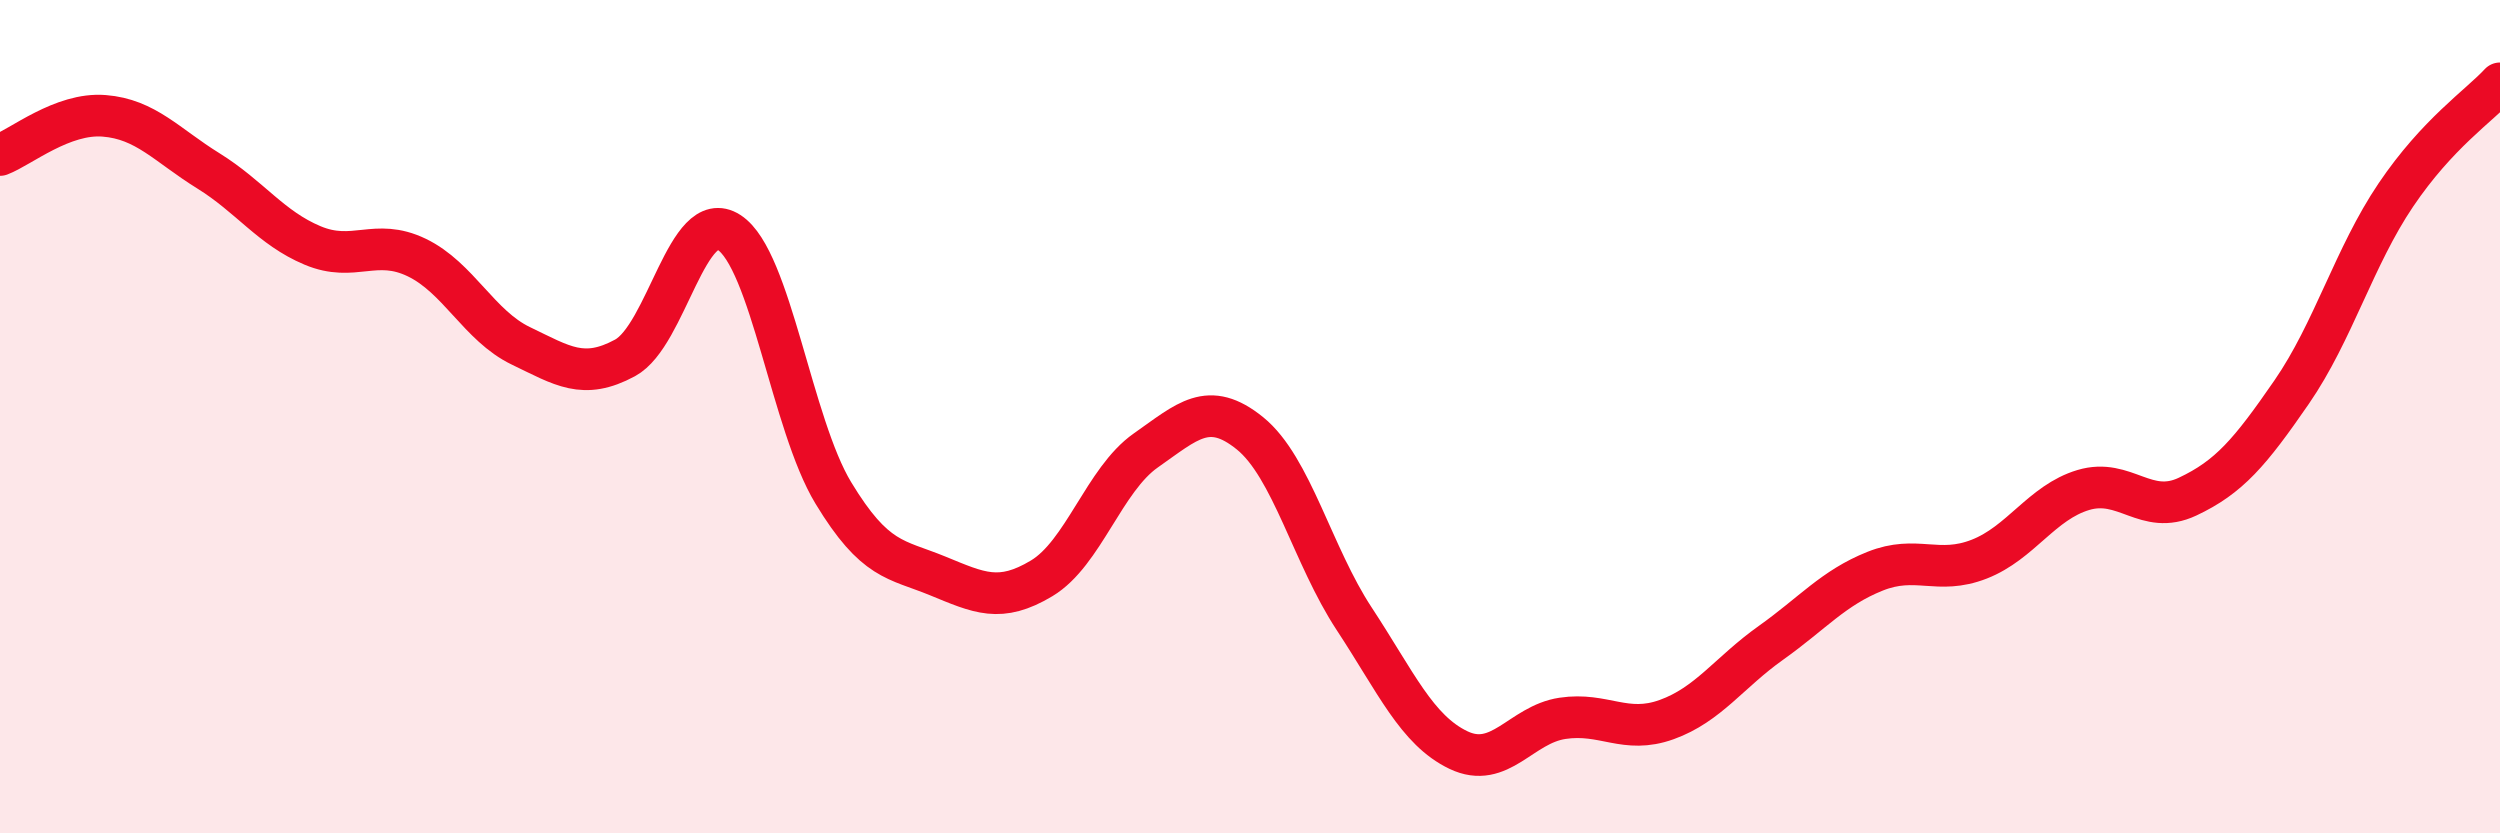 
    <svg width="60" height="20" viewBox="0 0 60 20" xmlns="http://www.w3.org/2000/svg">
      <path
        d="M 0,3.72 C 0.5,3.53 1.5,2.7 2.5,2.78 C 3.5,2.86 4,3.48 5,4.1 C 6,4.72 6.5,5.47 7.5,5.89 C 8.5,6.31 9,5.7 10,6.18 C 11,6.66 11.5,7.82 12.5,8.3 C 13.5,8.78 14,9.13 15,8.59 C 16,8.05 16.5,4.93 17.5,5.58 C 18.5,6.23 19,10.18 20,11.83 C 21,13.48 21.5,13.41 22.5,13.82 C 23.5,14.23 24,14.48 25,13.88 C 26,13.28 26.5,11.51 27.5,10.81 C 28.5,10.11 29,9.59 30,10.4 C 31,11.21 31.5,13.33 32.5,14.85 C 33.5,16.37 34,17.52 35,18 C 36,18.48 36.5,17.39 37.5,17.24 C 38.5,17.09 39,17.63 40,17.27 C 41,16.91 41.5,16.14 42.5,15.43 C 43.5,14.72 44,14.11 45,13.71 C 46,13.31 46.5,13.81 47.5,13.42 C 48.5,13.03 49,12.06 50,11.76 C 51,11.46 51.5,12.39 52.5,11.92 C 53.5,11.45 54,10.86 55,9.41 C 56,7.96 56.5,6.16 57.5,4.68 C 58.5,3.2 59.5,2.54 60,2L60 20L0 20Z"
        fill="#EB0A25"
        opacity="0.1"
        stroke-linecap="round"
        stroke-linejoin="round"
      />
      <path
        d="M 0,3.72 C 0.5,3.53 1.5,2.7 2.5,2.78 C 3.5,2.86 4,3.48 5,4.1 C 6,4.72 6.5,5.47 7.5,5.89 C 8.5,6.31 9,5.7 10,6.18 C 11,6.66 11.5,7.82 12.5,8.3 C 13.5,8.78 14,9.13 15,8.59 C 16,8.05 16.5,4.93 17.5,5.58 C 18.5,6.23 19,10.18 20,11.83 C 21,13.48 21.5,13.41 22.5,13.82 C 23.5,14.23 24,14.48 25,13.88 C 26,13.28 26.5,11.51 27.5,10.81 C 28.5,10.11 29,9.59 30,10.4 C 31,11.21 31.5,13.33 32.5,14.85 C 33.5,16.37 34,17.52 35,18 C 36,18.48 36.5,17.39 37.5,17.24 C 38.5,17.09 39,17.63 40,17.27 C 41,16.91 41.5,16.14 42.5,15.43 C 43.5,14.72 44,14.11 45,13.71 C 46,13.31 46.5,13.81 47.5,13.42 C 48.5,13.03 49,12.06 50,11.76 C 51,11.46 51.5,12.39 52.5,11.92 C 53.5,11.45 54,10.86 55,9.41 C 56,7.96 56.5,6.16 57.5,4.68 C 58.5,3.2 59.5,2.54 60,2"
        stroke="#EB0A25"
        stroke-width="1"
        fill="none"
        stroke-linecap="round"
        stroke-linejoin="round"
      />
    </svg>
  
